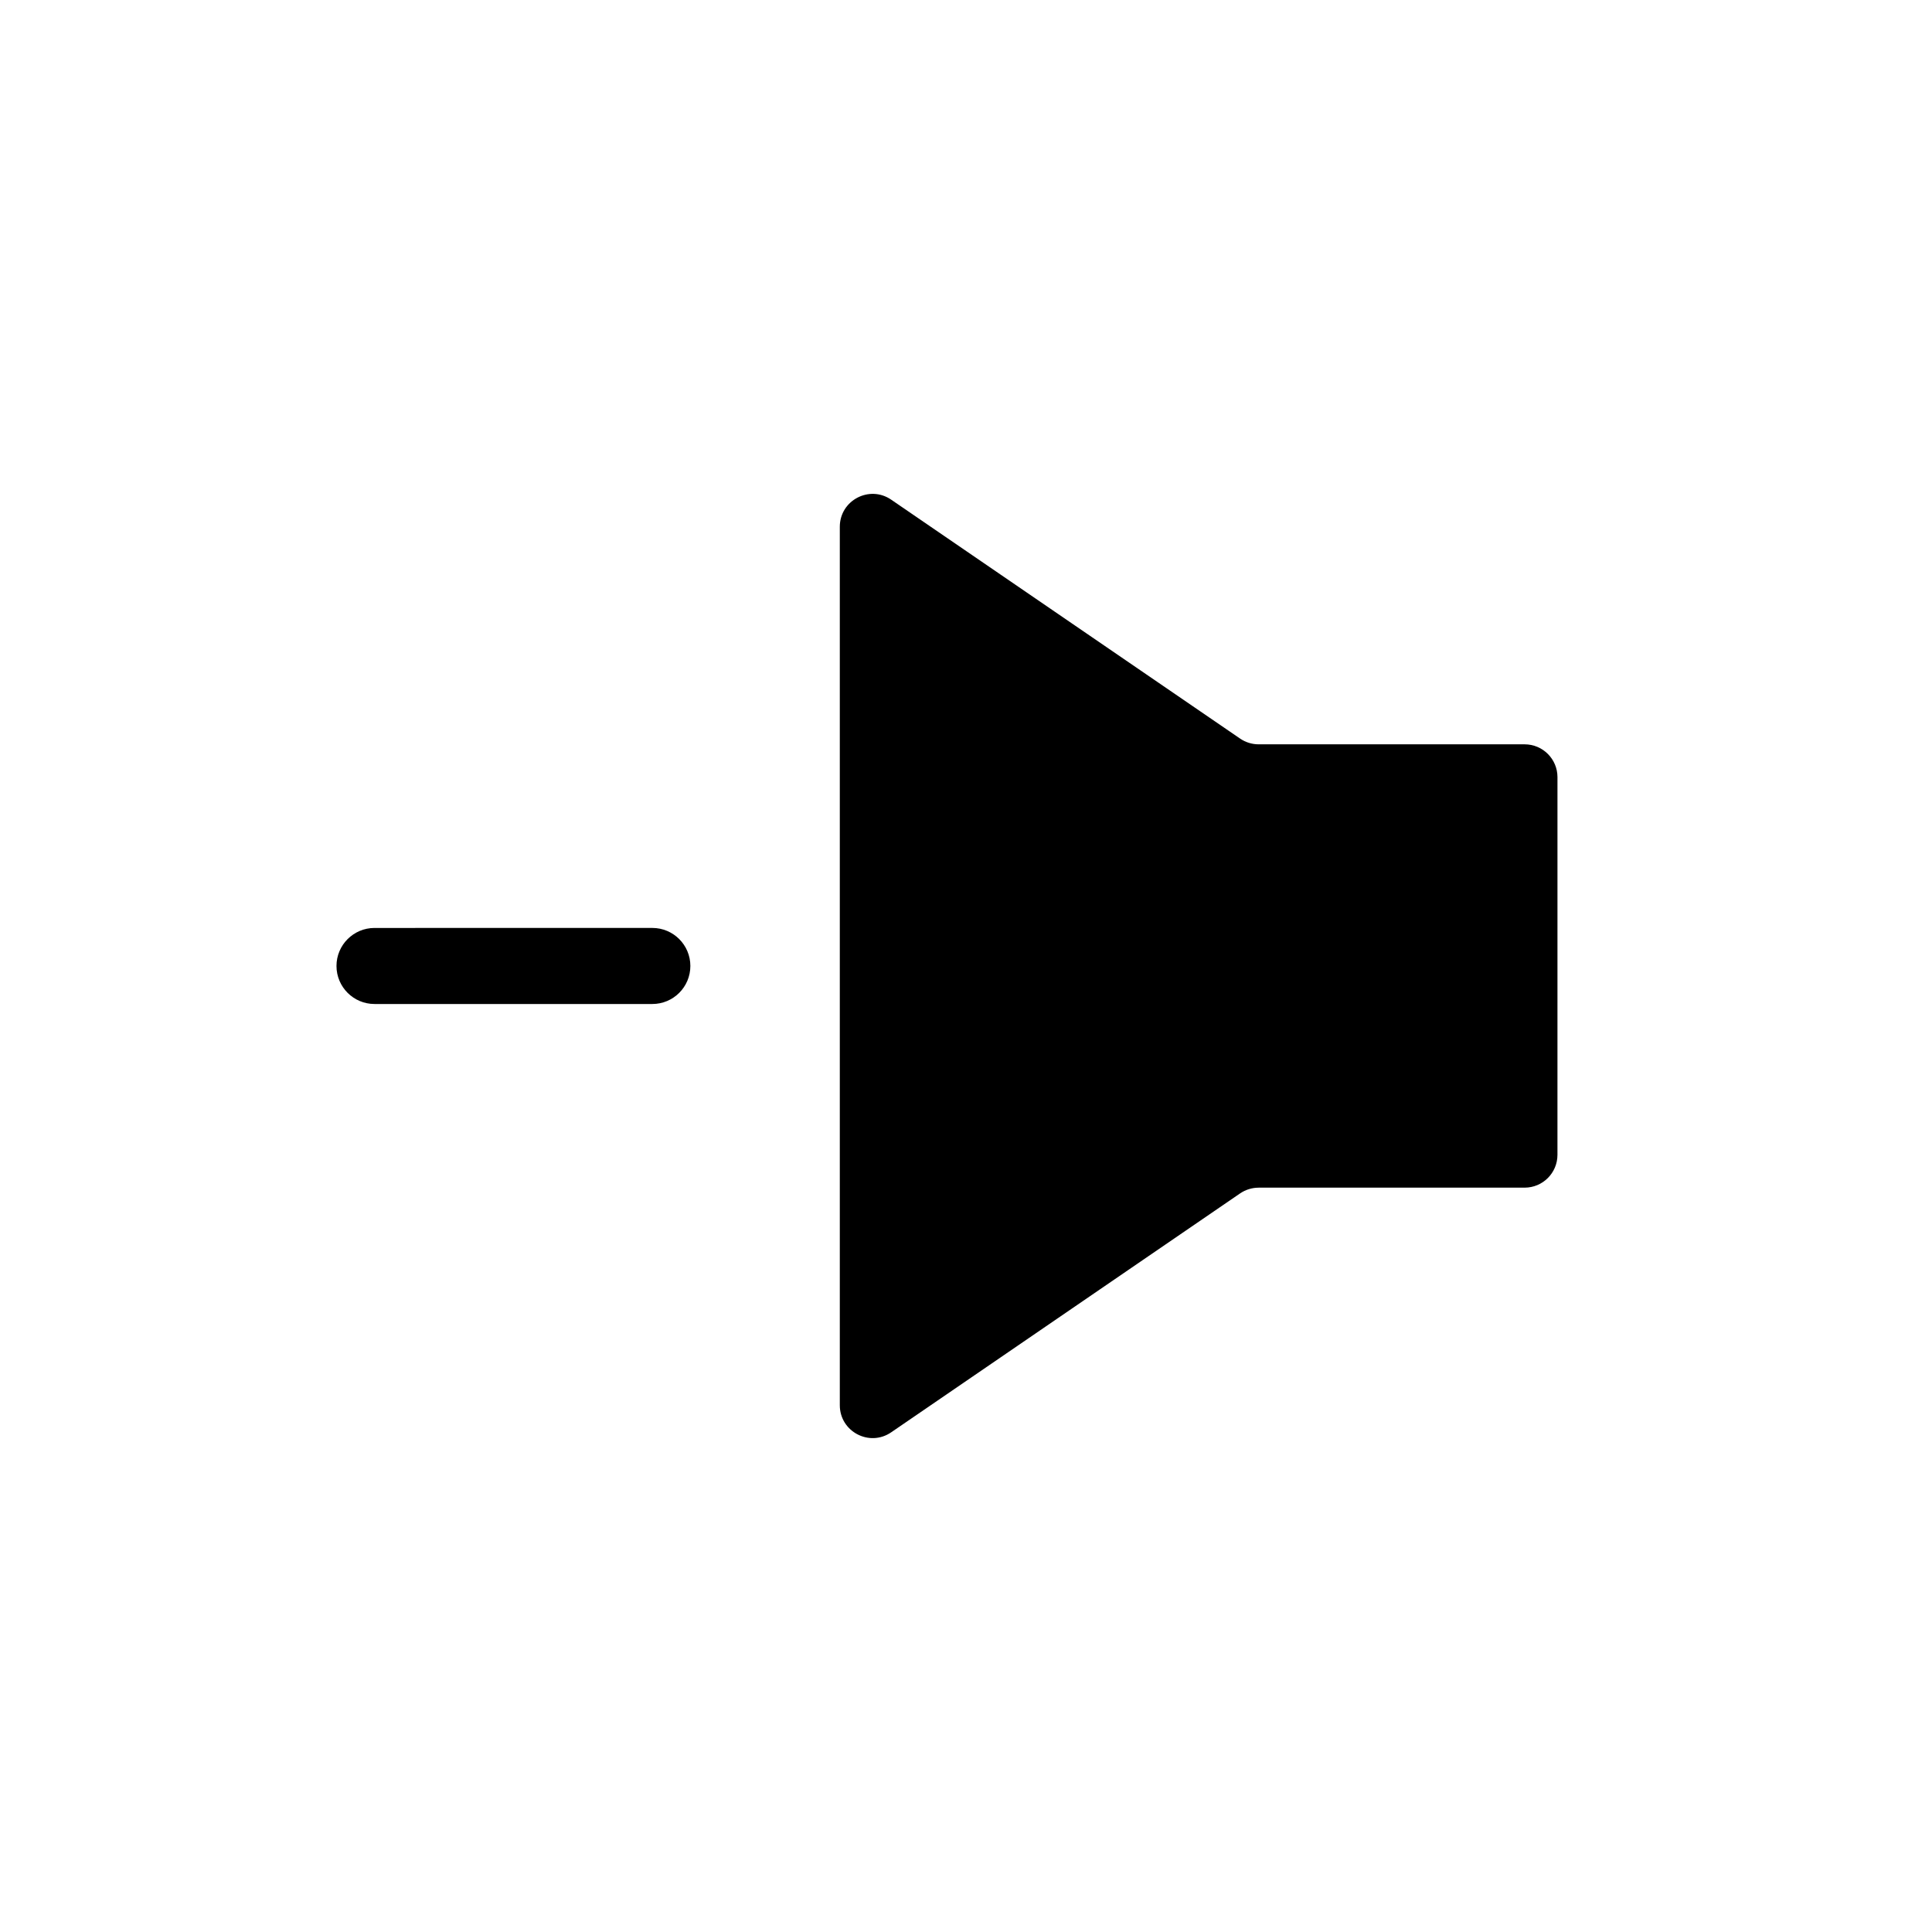 <?xml version="1.0" encoding="UTF-8"?>
<!-- Uploaded to: ICON Repo, www.iconrepo.com, Generator: ICON Repo Mixer Tools -->
<svg fill="#000000" width="800px" height="800px" version="1.1" viewBox="144 144 512 512" xmlns="http://www.w3.org/2000/svg">
 <g>
  <path d="m243.25 410.07h73.625c5.566 0 10.078-4.512 10.078-10.078s-4.512-10.078-10.078-10.078l-73.625 0.004c-5.566 0-10.078 4.512-10.078 10.078 0.004 5.562 4.516 10.074 10.078 10.074z"/>
  <path d="m477.55 458.74h70.488c4.805 0 8.703-3.894 8.703-8.703l0.004-100.08c0-4.805-3.894-8.703-8.703-8.703h-70.488c-1.754 0-3.469-0.531-4.918-1.523l-92.461-63.312c-5.773-3.953-13.617 0.18-13.617 7.18v232.8c0 7 7.844 11.133 13.617 7.18l92.461-63.312c1.449-0.988 3.16-1.52 4.914-1.52z"/>
 </g>
</svg>